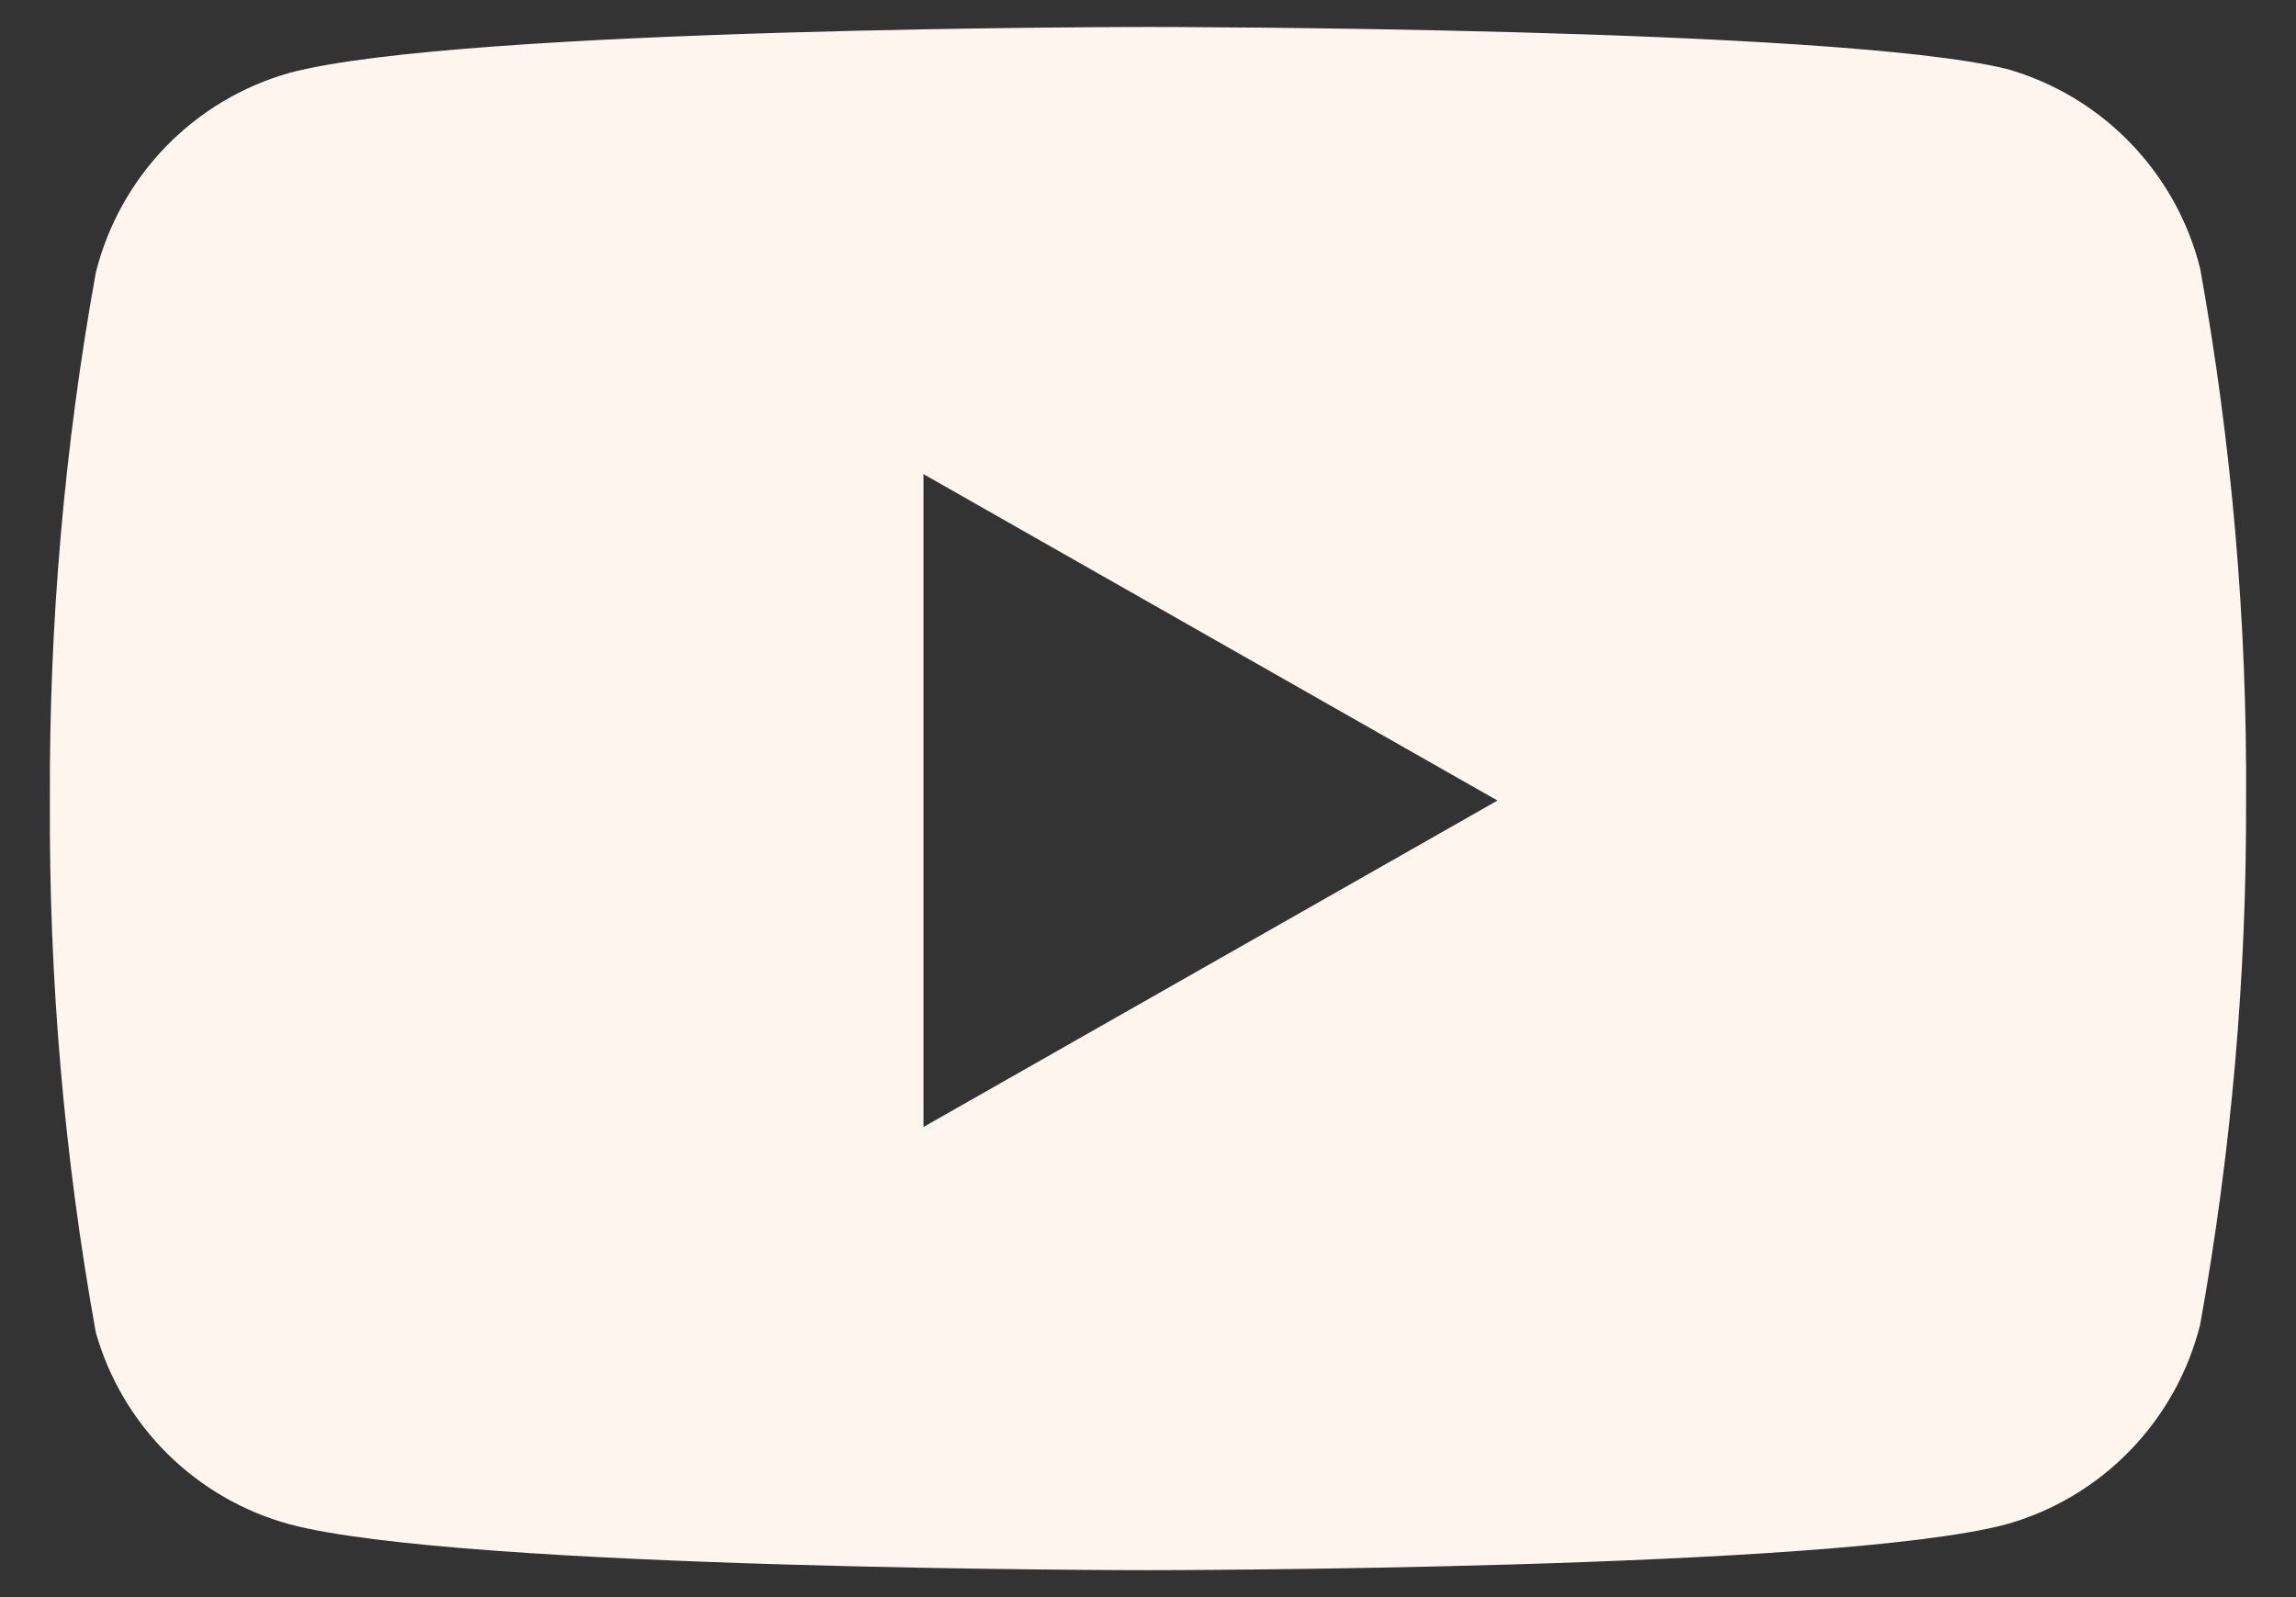 <svg width="23" height="16" viewBox="0 0 23 16" fill="none" xmlns="http://www.w3.org/2000/svg">
<rect x="0" y="0" width="23" height="16" fill="#333333" stroke="none"/>
<path fill-rule="evenodd" clip-rule="evenodd" d="M21.338 1.429C21.679 1.781 21.921 2.215 22.04 2.69C22.357 4.449 22.511 6.233 22.5 8.02C22.506 9.78 22.352 11.538 22.04 13.27C21.921 13.745 21.679 14.179 21.338 14.531C20.998 14.882 20.571 15.137 20.1 15.27C18.38 15.73 11.5 15.73 11.5 15.73C11.5 15.73 4.62 15.73 2.9 15.27C2.439 15.144 2.018 14.901 1.678 14.565C1.338 14.228 1.091 13.81 0.96 13.35C0.643 11.591 0.489 9.807 0.5 8.02C0.491 6.246 0.645 4.476 0.96 2.73C1.079 2.255 1.321 1.821 1.661 1.469C2.002 1.118 2.429 0.863 2.9 0.73C4.62 0.27 11.5 0.27 11.5 0.27C11.5 0.27 18.38 0.27 20.1 0.69C20.571 0.823 20.998 1.078 21.338 1.429ZM15.001 8.02L9.251 11.29V4.75L15.001 8.02Z" fill="#FFF5EF"/>
</svg>
